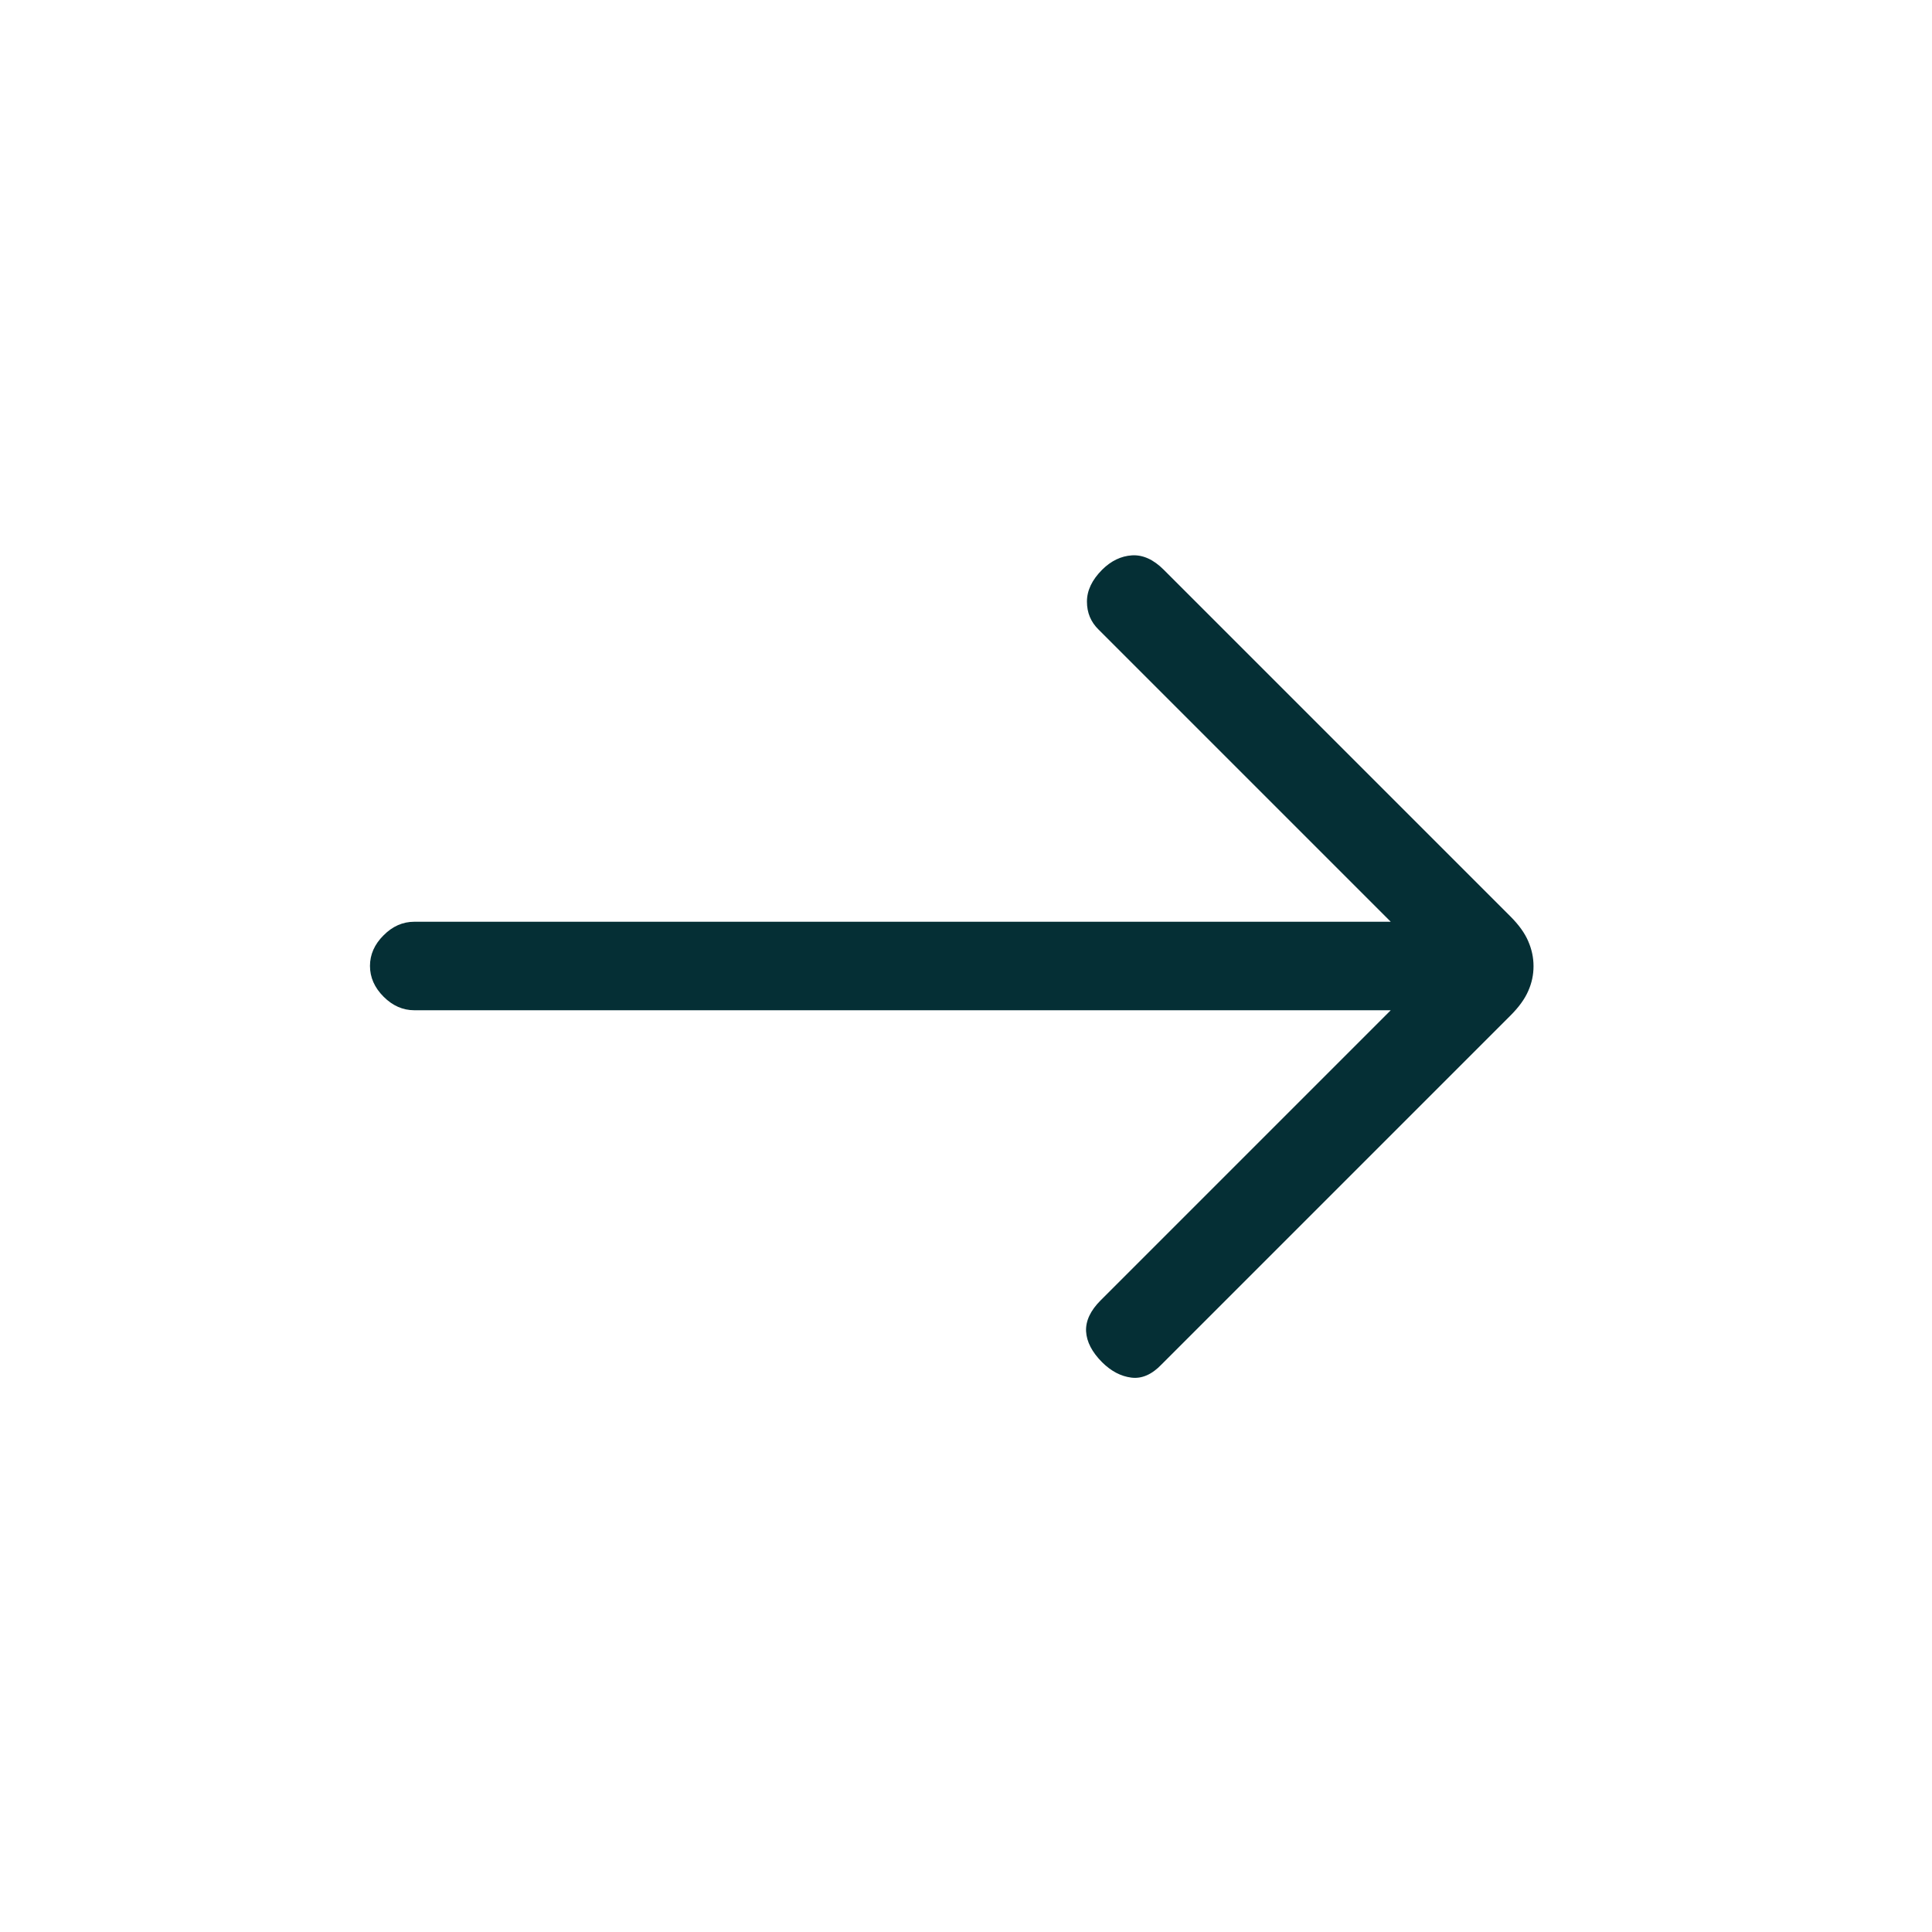 <svg width="20" height="20" viewBox="0 0 20 20" fill="none" xmlns="http://www.w3.org/2000/svg">
<path d="M11.41 14.103C11.304 13.997 11.249 13.89 11.243 13.782C11.238 13.674 11.288 13.567 11.394 13.461L14.397 10.458H4.288C4.17 10.458 4.064 10.411 3.971 10.318C3.877 10.224 3.83 10.118 3.83 9.999C3.83 9.881 3.877 9.775 3.971 9.682C4.064 9.588 4.17 9.542 4.288 9.542H14.397L11.373 6.518C11.292 6.439 11.252 6.343 11.252 6.228C11.252 6.113 11.304 6.003 11.41 5.897C11.502 5.806 11.605 5.756 11.718 5.749C11.831 5.742 11.941 5.792 12.046 5.897L15.636 9.487C15.723 9.574 15.784 9.659 15.82 9.743C15.857 9.828 15.875 9.914 15.875 10.002C15.875 10.091 15.857 10.176 15.82 10.259C15.784 10.342 15.723 10.426 15.636 10.513L12.026 14.123C11.925 14.229 11.82 14.275 11.711 14.261C11.602 14.247 11.502 14.194 11.41 14.103Z" fill="#052F35"/>
</svg>

